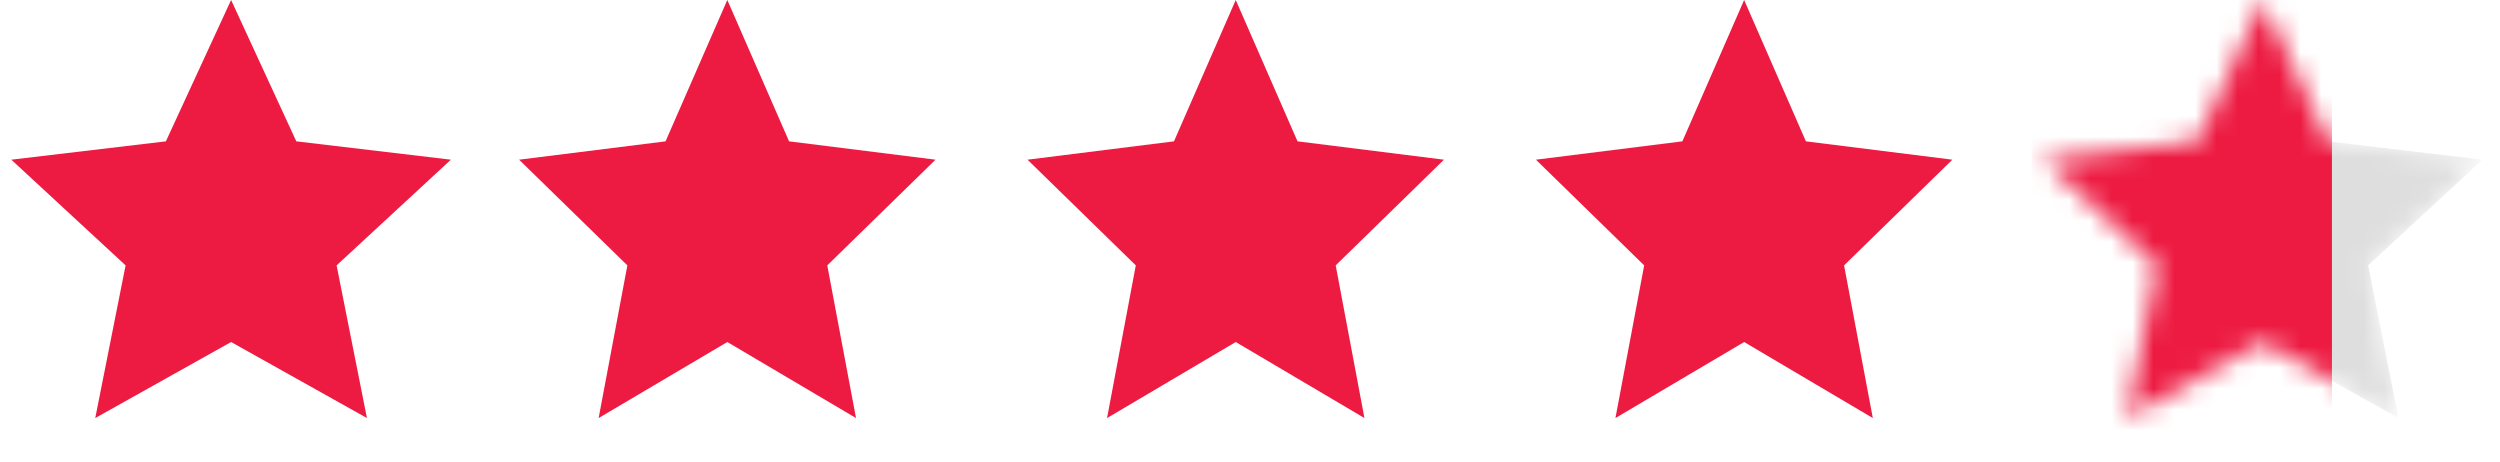 <?xml version="1.0" encoding="utf-8"?><svg width="119" height="22" viewBox="0 0 119 22" fill="none" xmlns="http://www.w3.org/2000/svg">
<path d="M34.62 0L37.56 6.728L44.531 7.601L39.378 12.632L40.746 19.899L34.62 16.28L28.495 19.899L29.863 12.632L24.709 7.601L31.68 6.728L34.62 0Z" fill="#ED1B42"/>
<path d="M58.821 0L61.762 6.728L68.733 7.601L63.579 12.632L64.947 19.899L58.821 16.28L52.696 19.899L54.064 12.632L48.91 7.601L55.881 6.728L58.821 0Z" fill="#ED1B42"/>
<path d="M83.021 0L85.961 6.728L92.932 7.601L87.778 12.632L89.146 19.899L83.021 16.28L76.895 19.899L78.263 12.632L73.11 7.601L80.081 6.728L83.021 0Z" fill="#ED1B42"/>
<path d="M11 0L14.104 6.728L21.462 7.601L16.022 12.632L17.466 19.899L11 16.28L4.534 19.899L5.978 12.632L0.538 7.601L7.896 6.728L11 0Z" fill="#ED1B42"/>
<mask id="mask0_294_7550" style="mask-type:alpha" maskUnits="userSpaceOnUse" x="97" y="0" width="22" height="20">
<path d="M107.701 0L110.805 6.728L118.163 7.601L112.723 12.632L114.167 19.899L107.701 16.28L101.236 19.899L102.68 12.632L97.24 7.601L104.598 6.728L107.701 0Z" fill="#DEDEDE"/>
</mask>
<g mask="url(#mask0_294_7550)">
<path d="M107.701 0L110.805 6.728L118.163 7.601L112.723 12.632L114.167 19.899L107.701 16.28L101.236 19.899L102.68 12.632L97.24 7.601L104.598 6.728L107.701 0Z" fill="#DEDEDE"/>
<rect x="96.701" y="-1.1" width="14.3" height="23.1" fill="#ED1B42"/>
</g>
</svg>
